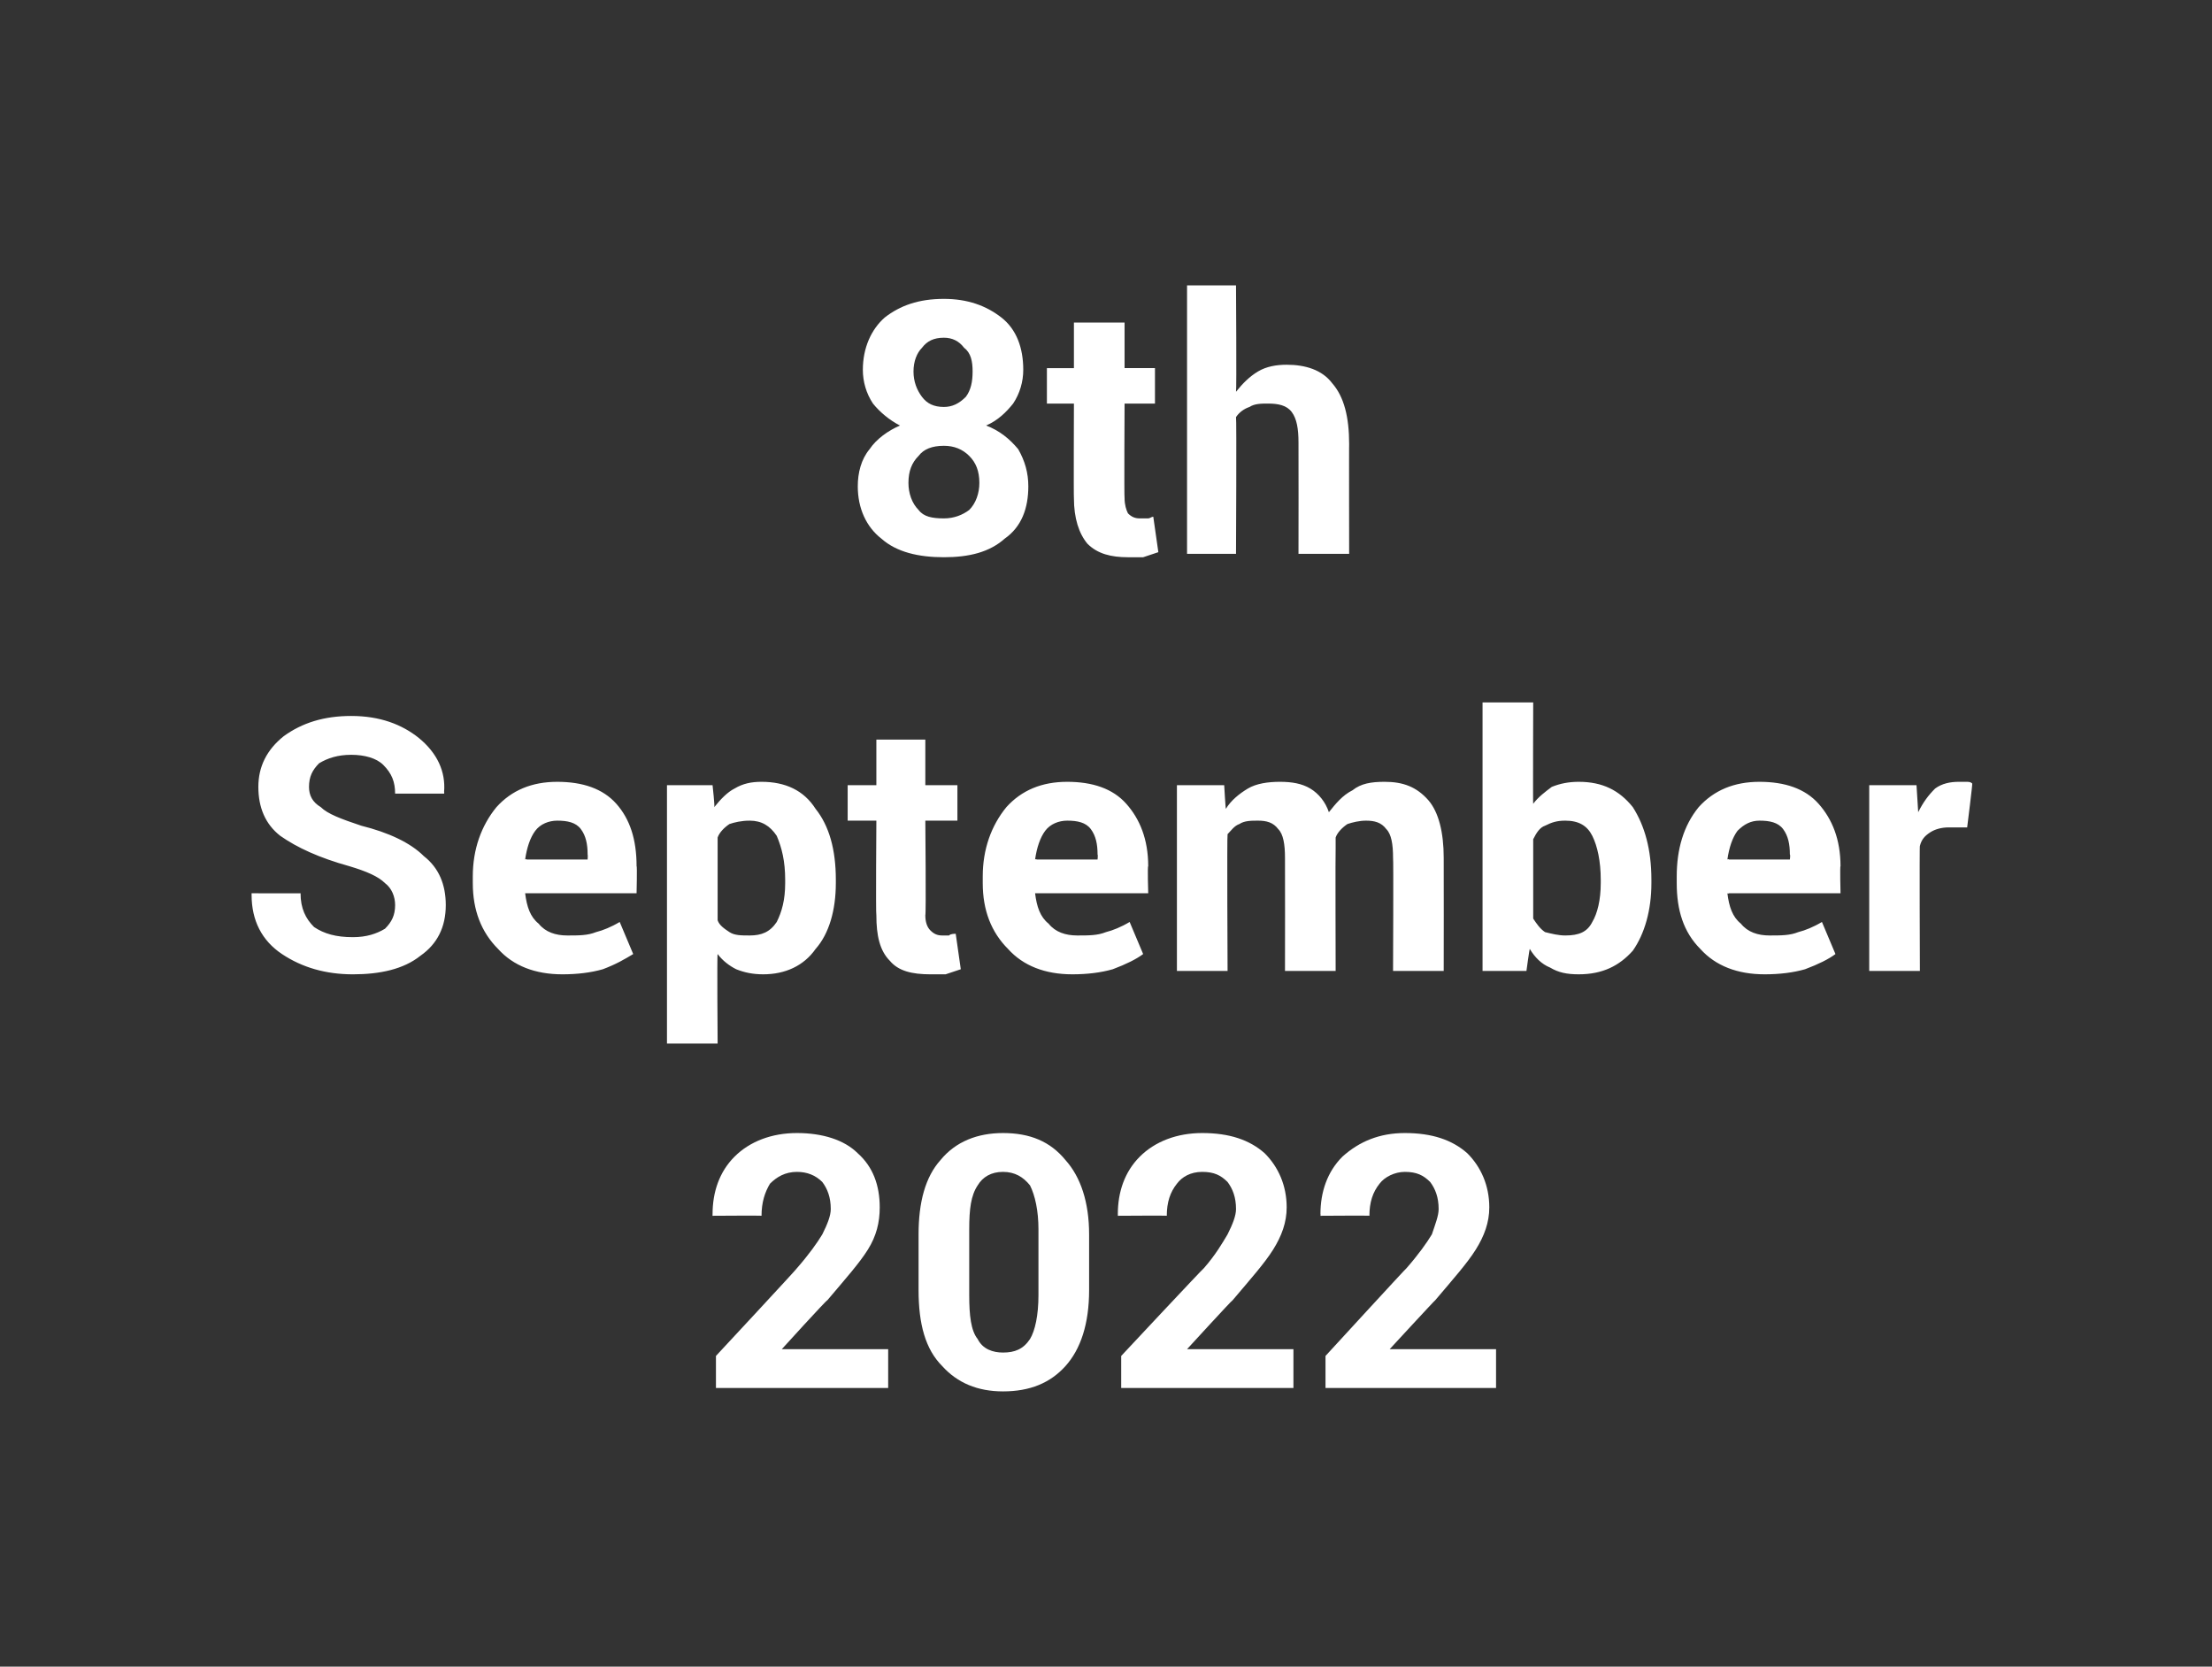 <?xml version="1.0" standalone="no"?><!DOCTYPE svg PUBLIC "-//W3C//DTD SVG 1.1//EN" "http://www.w3.org/Graphics/SVG/1.1/DTD/svg11.dtd"><svg xmlns="http://www.w3.org/2000/svg" version="1.1" width="131px" height="98.7px" viewBox="0 -1 131 98.7" style="top:-1px"><rect x="0" y="-1" width="131" height="98.7" fill="#333333" stroke="none"/><desc>8th September 2022</desc><defs/><g id="Polygon30860"><path d="m52.6 81.2l-10.2 0l0-1.9c0 0 4.84-5.2 4.8-5.2c.7-.8 1.2-1.5 1.5-2c.3-.6.5-1.1.5-1.5c0-.7-.2-1.2-.5-1.6c-.4-.4-.9-.6-1.5-.6c-.7 0-1.2.3-1.6.7c-.3.5-.5 1.1-.5 1.9c.01-.02-2.9 0-2.9 0c0 0-.01-.08 0-.1c0-1.3.4-2.5 1.3-3.4c.9-.9 2.2-1.4 3.7-1.4c1.5 0 2.8.4 3.6 1.2c.9.8 1.3 1.9 1.3 3.2c0 .9-.2 1.7-.7 2.5c-.5.8-1.3 1.7-2.4 3c-.05-.02-2.7 2.9-2.7 2.9l0 0l6.3 0l0 2.3zm11.9-5.8c0 2-.5 3.5-1.4 4.5c-.9 1-2.1 1.5-3.7 1.5c-1.5 0-2.7-.5-3.6-1.5c-1-1-1.4-2.5-1.4-4.5c0 0 0-3.3 0-3.3c0-1.9.4-3.4 1.3-4.4c.9-1.1 2.2-1.6 3.7-1.6c1.6 0 2.8.5 3.7 1.6c.9 1 1.4 2.5 1.4 4.4c0 0 0 3.3 0 3.3zm-3-3.6c0-1.1-.2-2-.5-2.6c-.4-.5-.9-.8-1.6-.8c-.7 0-1.2.3-1.5.8c-.4.6-.5 1.4-.5 2.6c0 0 0 3.9 0 3.9c0 1.2.1 2.1.5 2.6c.3.6.9.8 1.5.8c.7 0 1.2-.2 1.6-.8c.3-.5.5-1.4.5-2.6c0 0 0-3.9 0-3.9zm15.1 9.4l-10.2 0l0-1.9c0 0 4.86-5.2 4.9-5.2c.7-.8 1.1-1.5 1.4-2c.3-.6.5-1.1.5-1.5c0-.7-.2-1.2-.5-1.6c-.4-.4-.8-.6-1.5-.6c-.7 0-1.2.3-1.5.7c-.4.5-.6 1.1-.6 1.9c.03-.02-2.9 0-2.9 0c0 0 .01-.08 0-.1c0-1.3.4-2.5 1.3-3.4c.9-.9 2.2-1.4 3.7-1.4c1.6 0 2.8.4 3.7 1.2c.8.8 1.3 1.9 1.3 3.2c0 .9-.3 1.7-.8 2.5c-.5.8-1.3 1.7-2.4 3c-.03-.02-2.7 2.9-2.7 2.9l0 0l6.3 0l0 2.3zm12 0l-10.1 0l0-1.9c0 0 4.77-5.2 4.8-5.2c.7-.8 1.2-1.5 1.5-2c.2-.6.4-1.1.4-1.5c0-.7-.2-1.2-.5-1.6c-.4-.4-.8-.6-1.5-.6c-.6 0-1.2.3-1.5.7c-.4.5-.6 1.1-.6 1.9c.04-.02-2.9 0-2.9 0c0 0 .02-.08 0-.1c0-1.3.4-2.5 1.3-3.4c1-.9 2.2-1.4 3.7-1.4c1.6 0 2.8.4 3.7 1.2c.8.8 1.3 1.9 1.3 3.2c0 .9-.3 1.7-.8 2.5c-.5.8-1.3 1.7-2.4 3c-.01-.02-2.7 2.9-2.7 2.9l.1 0l6.2 0l0 2.3z" stroke="none" fill="#fff"/></g><g id="Polygon30859"><path d="m23.4 52.6c0-.5-.2-1-.6-1.3c-.4-.4-1.1-.7-2.1-1c-1.8-.5-3.1-1.1-4.1-1.8c-.9-.7-1.3-1.7-1.3-2.9c0-1.2.5-2.2 1.5-3c1.1-.8 2.4-1.2 4-1.2c1.7 0 3 .5 4 1.3c1.1.9 1.6 2 1.5 3.2c.02.04 0 .1 0 .1c0 0-2.9 0-2.9 0c0-.7-.2-1.2-.7-1.7c-.4-.4-1.1-.6-1.9-.6c-.8 0-1.4.2-1.9.5c-.4.4-.6.8-.6 1.4c0 .5.2.9.7 1.2c.4.4 1.2.7 2.4 1.1c1.6.4 2.9 1 3.7 1.8c.9.7 1.3 1.7 1.3 2.9c0 1.3-.5 2.3-1.5 3c-1 .8-2.4 1.1-4 1.1c-1.6 0-3-.4-4.2-1.2c-1.2-.8-1.8-2-1.8-3.5c0-.03 0-.1 0-.1c0 0 2.92.01 2.9 0c0 .9.3 1.5.8 2c.6.4 1.3.6 2.3.6c.8 0 1.4-.2 1.9-.5c.4-.4.6-.8.6-1.4zm9.9 4.1c-1.6 0-2.9-.5-3.8-1.5c-1-1-1.5-2.3-1.5-3.9c0 0 0-.4 0-.4c0-1.6.5-3 1.4-4.1c.9-1 2.1-1.5 3.6-1.5c1.5 0 2.7.4 3.5 1.3c.8.9 1.2 2.1 1.2 3.7c.04-.04 0 1.6 0 1.6l-6.6 0c0 0 .02.04 0 0c.1.8.3 1.4.8 1.8c.4.5 1 .7 1.7.7c.7 0 1.2 0 1.7-.2c.4-.1.9-.3 1.4-.6c0 0 .8 1.9.8 1.9c-.5.3-1 .6-1.8.9c-.7.2-1.5.3-2.4.3zm-.3-9.1c-.5 0-1 .2-1.3.6c-.3.4-.5 1-.6 1.7c.03-.04.1 0 .1 0l3.6 0c0 0 .02-.26 0-.3c0-.6-.1-1.1-.4-1.5c-.3-.4-.8-.5-1.4-.5zm16.5 3.7c0 1.6-.4 3-1.2 3.9c-.7 1-1.8 1.5-3.1 1.5c-.6 0-1.1-.1-1.6-.3c-.4-.2-.8-.5-1.1-.9c-.04-.03 0 5.3 0 5.3l-3 0l0-15.3l2.7 0c0 0 .14 1.27.1 1.3c.4-.5.8-.9 1.2-1.1c.5-.3 1-.4 1.6-.4c1.4 0 2.5.5 3.2 1.6c.8 1 1.2 2.4 1.2 4.2c0 0 0 .2 0 .2zm-3-.2c0-1.1-.2-1.9-.5-2.6c-.4-.6-.9-.9-1.6-.9c-.5 0-.9.1-1.2.2c-.3.2-.6.5-.7.8c0 0 0 4.9 0 4.9c.1.3.4.5.7.7c.3.2.7.2 1.2.2c.7 0 1.2-.2 1.6-.8c.3-.6.5-1.3.5-2.3c0 0 0-.2 0-.2zm8.3-8.3l0 2.7l1.9 0l0 2.1l-1.9 0c0 0 .05 5.59 0 5.6c0 .4.1.7.3.9c.2.2.4.3.7.3c.2 0 .3 0 .4 0c.1-.1.3-.1.4-.1c0 0 .3 2.1.3 2.1c-.3.1-.6.2-.9.3c-.3 0-.6 0-.9 0c-1.1 0-1.9-.2-2.4-.8c-.6-.6-.8-1.5-.8-2.7c-.04 0 0-5.6 0-5.6l-1.7 0l0-2.1l1.7 0l0-2.7l2.9 0zm8.7 13.9c-1.6 0-2.9-.5-3.8-1.5c-1-1-1.5-2.3-1.5-3.9c0 0 0-.4 0-.4c0-1.6.5-3 1.4-4.1c.9-1 2.1-1.5 3.6-1.5c1.5 0 2.7.4 3.5 1.3c.8.9 1.3 2.1 1.3 3.7c-.05-.04 0 1.6 0 1.6l-6.7 0c0 0 .03.04 0 0c.1.8.3 1.4.8 1.8c.4.5 1 .7 1.7.7c.7 0 1.2 0 1.7-.2c.4-.1.9-.3 1.4-.6c0 0 .8 1.9.8 1.9c-.4.3-1 .6-1.8.9c-.7.2-1.5.3-2.4.3zm-.3-9.1c-.5 0-1 .2-1.3.6c-.3.4-.5 1-.6 1.7c.04-.04.1 0 .1 0l3.6 0c0 0 .03-.26 0-.3c0-.6-.1-1.1-.4-1.5c-.3-.4-.8-.5-1.4-.5zm9.3-2.1c0 0 .08 1.42.1 1.4c.3-.5.8-.9 1.3-1.2c.5-.3 1.2-.4 1.9-.4c.7 0 1.3.1 1.8.4c.5.3.9.8 1.1 1.4c.4-.5.8-1 1.4-1.3c.5-.4 1.1-.5 1.9-.5c1.1 0 1.9.3 2.6 1.1c.6.7.9 1.9.9 3.4c.01.03 0 6.7 0 6.7l-3 0c0 0 .03-6.7 0-6.7c0-.8-.1-1.4-.4-1.7c-.3-.4-.7-.5-1.2-.5c-.4 0-.8.1-1.1.2c-.3.2-.6.5-.7.8c0 .2 0 .3 0 .4c0 0 0 .1 0 .2c-.02.04 0 7.3 0 7.3l-3 0c0 0 .01-6.7 0-6.7c0-.8-.1-1.4-.4-1.7c-.3-.4-.7-.5-1.2-.5c-.4 0-.8 0-1.1.2c-.3.1-.5.4-.7.6c-.04.04 0 8.1 0 8.1l-3 0l0-11l2.8 0zm25.3 5.8c0 1.6-.4 3-1.1 4c-.8.9-1.8 1.4-3.2 1.4c-.7 0-1.2-.1-1.7-.4c-.5-.2-.9-.6-1.2-1.1c-.02-.05-.2 1.3-.2 1.3l-2.6 0l0-15.9l3 0c0 0-.02 6.04 0 6c.3-.4.7-.7 1.1-1c.5-.2 1-.3 1.6-.3c1.4 0 2.4.5 3.2 1.5c.7 1.1 1.1 2.5 1.1 4.3c0 0 0 .2 0 .2zm-3-.2c0-1.1-.2-2-.5-2.6c-.3-.6-.8-.9-1.6-.9c-.5 0-.8.1-1.2.3c-.3.1-.5.4-.7.8c0 0 0 4.7 0 4.7c.2.3.4.6.7.8c.4.1.8.2 1.2.2c.8 0 1.3-.2 1.6-.8c.3-.5.5-1.3.5-2.3c0 0 0-.2 0-.2zm9.7 5.6c-1.6 0-2.9-.5-3.8-1.5c-1-1-1.4-2.3-1.4-3.9c0 0 0-.4 0-.4c0-1.6.4-3 1.3-4.1c.9-1 2.1-1.5 3.6-1.5c1.5 0 2.7.4 3.5 1.3c.8.9 1.3 2.1 1.3 3.7c-.04-.04 0 1.6 0 1.6l-6.6 0c0 0-.06.04-.1 0c.1.8.3 1.4.8 1.8c.4.5 1 .7 1.7.7c.7 0 1.2 0 1.7-.2c.4-.1.9-.3 1.4-.6c0 0 .8 1.9.8 1.9c-.4.3-1 .6-1.8.9c-.7.2-1.5.3-2.4.3zm-.3-9.1c-.5 0-.9.2-1.3.6c-.3.4-.5 1-.6 1.7c.05-.04.1 0 .1 0l3.6 0c0 0 .04-.26 0-.3c0-.6-.1-1.1-.4-1.5c-.3-.4-.8-.5-1.4-.5zm12.3.4c0 0-1.08 0-1.1 0c-.4 0-.8.1-1.1.3c-.3.2-.5.4-.6.8c-.03-.05 0 7.4 0 7.4l-3 0l0-11l2.8 0c0 0 .1 1.6.1 1.6c.3-.6.6-1 1-1.4c.4-.3.9-.4 1.4-.4c.2 0 .3 0 .4 0c.2 0 .3 0 .4.1c.03-.02-.3 2.6-.3 2.6z" stroke="none" fill="#fff"/></g><g id="Polygon30858"><path d="m60.6 20.9c0 .7-.2 1.4-.6 2c-.4.5-.9 1-1.6 1.3c.8.3 1.4.8 1.9 1.4c.4.7.6 1.4.6 2.2c0 1.3-.4 2.4-1.4 3.1c-.9.8-2.1 1.1-3.6 1.1c-1.5 0-2.8-.3-3.7-1.1c-.9-.7-1.4-1.8-1.4-3.1c0-.8.2-1.6.7-2.2c.4-.6 1.1-1.1 1.8-1.4c-.6-.3-1.2-.8-1.6-1.3c-.4-.6-.6-1.3-.6-2c0-1.3.5-2.4 1.3-3.1c.9-.7 2-1.1 3.5-1.1c1.4 0 2.5.4 3.4 1.1c.9.7 1.3 1.8 1.3 3.1zm-2.6 6.7c0-.7-.2-1.2-.6-1.6c-.4-.4-.9-.6-1.5-.6c-.7 0-1.2.2-1.5.6c-.4.4-.6.9-.6 1.6c0 .6.2 1.2.6 1.6c.3.4.8.5 1.5.5c.6 0 1.1-.2 1.5-.5c.4-.4.6-1 .6-1.6zm-.4-6.6c0-.6-.1-1.1-.5-1.4c-.3-.4-.7-.6-1.2-.6c-.6 0-1 .2-1.3.6c-.3.3-.5.8-.5 1.4c0 .6.2 1.1.5 1.5c.3.4.7.6 1.3.6c.5 0 .9-.2 1.3-.6c.3-.4.4-.9.4-1.5zm9-2.9l0 2.7l1.8 0l0 2.1l-1.8 0c0 0-.03 5.6 0 5.6c0 .4.1.7.2.9c.2.2.4.3.7.3c.2 0 .3 0 .5 0c.1 0 .2-.1.3-.1c0 0 .3 2.1.3 2.1c-.3.1-.6.2-.9.3c-.3 0-.6 0-.9 0c-1 0-1.8-.2-2.4-.8c-.5-.6-.8-1.5-.8-2.7c-.02.01 0-5.6 0-5.6l-1.6 0l0-2.1l1.6 0l0-2.7l3 0zm6.6 4.1c.4-.5.8-.9 1.3-1.2c.5-.3 1.1-.4 1.7-.4c1.1 0 2.1.3 2.7 1.1c.7.8 1 2 1 3.6c-.01-.03 0 6.5 0 6.5l-3 0c0 0 .01-6.57 0-6.6c0-.8-.1-1.4-.4-1.8c-.3-.4-.8-.5-1.4-.5c-.4 0-.8 0-1.1.2c-.3.1-.6.3-.8.6c.04.01 0 8.1 0 8.1l-2.9 0l0-15.9l2.9 0c0 0 .04 6.27 0 6.3z" stroke="none" fill="#fff"/></g></svg>